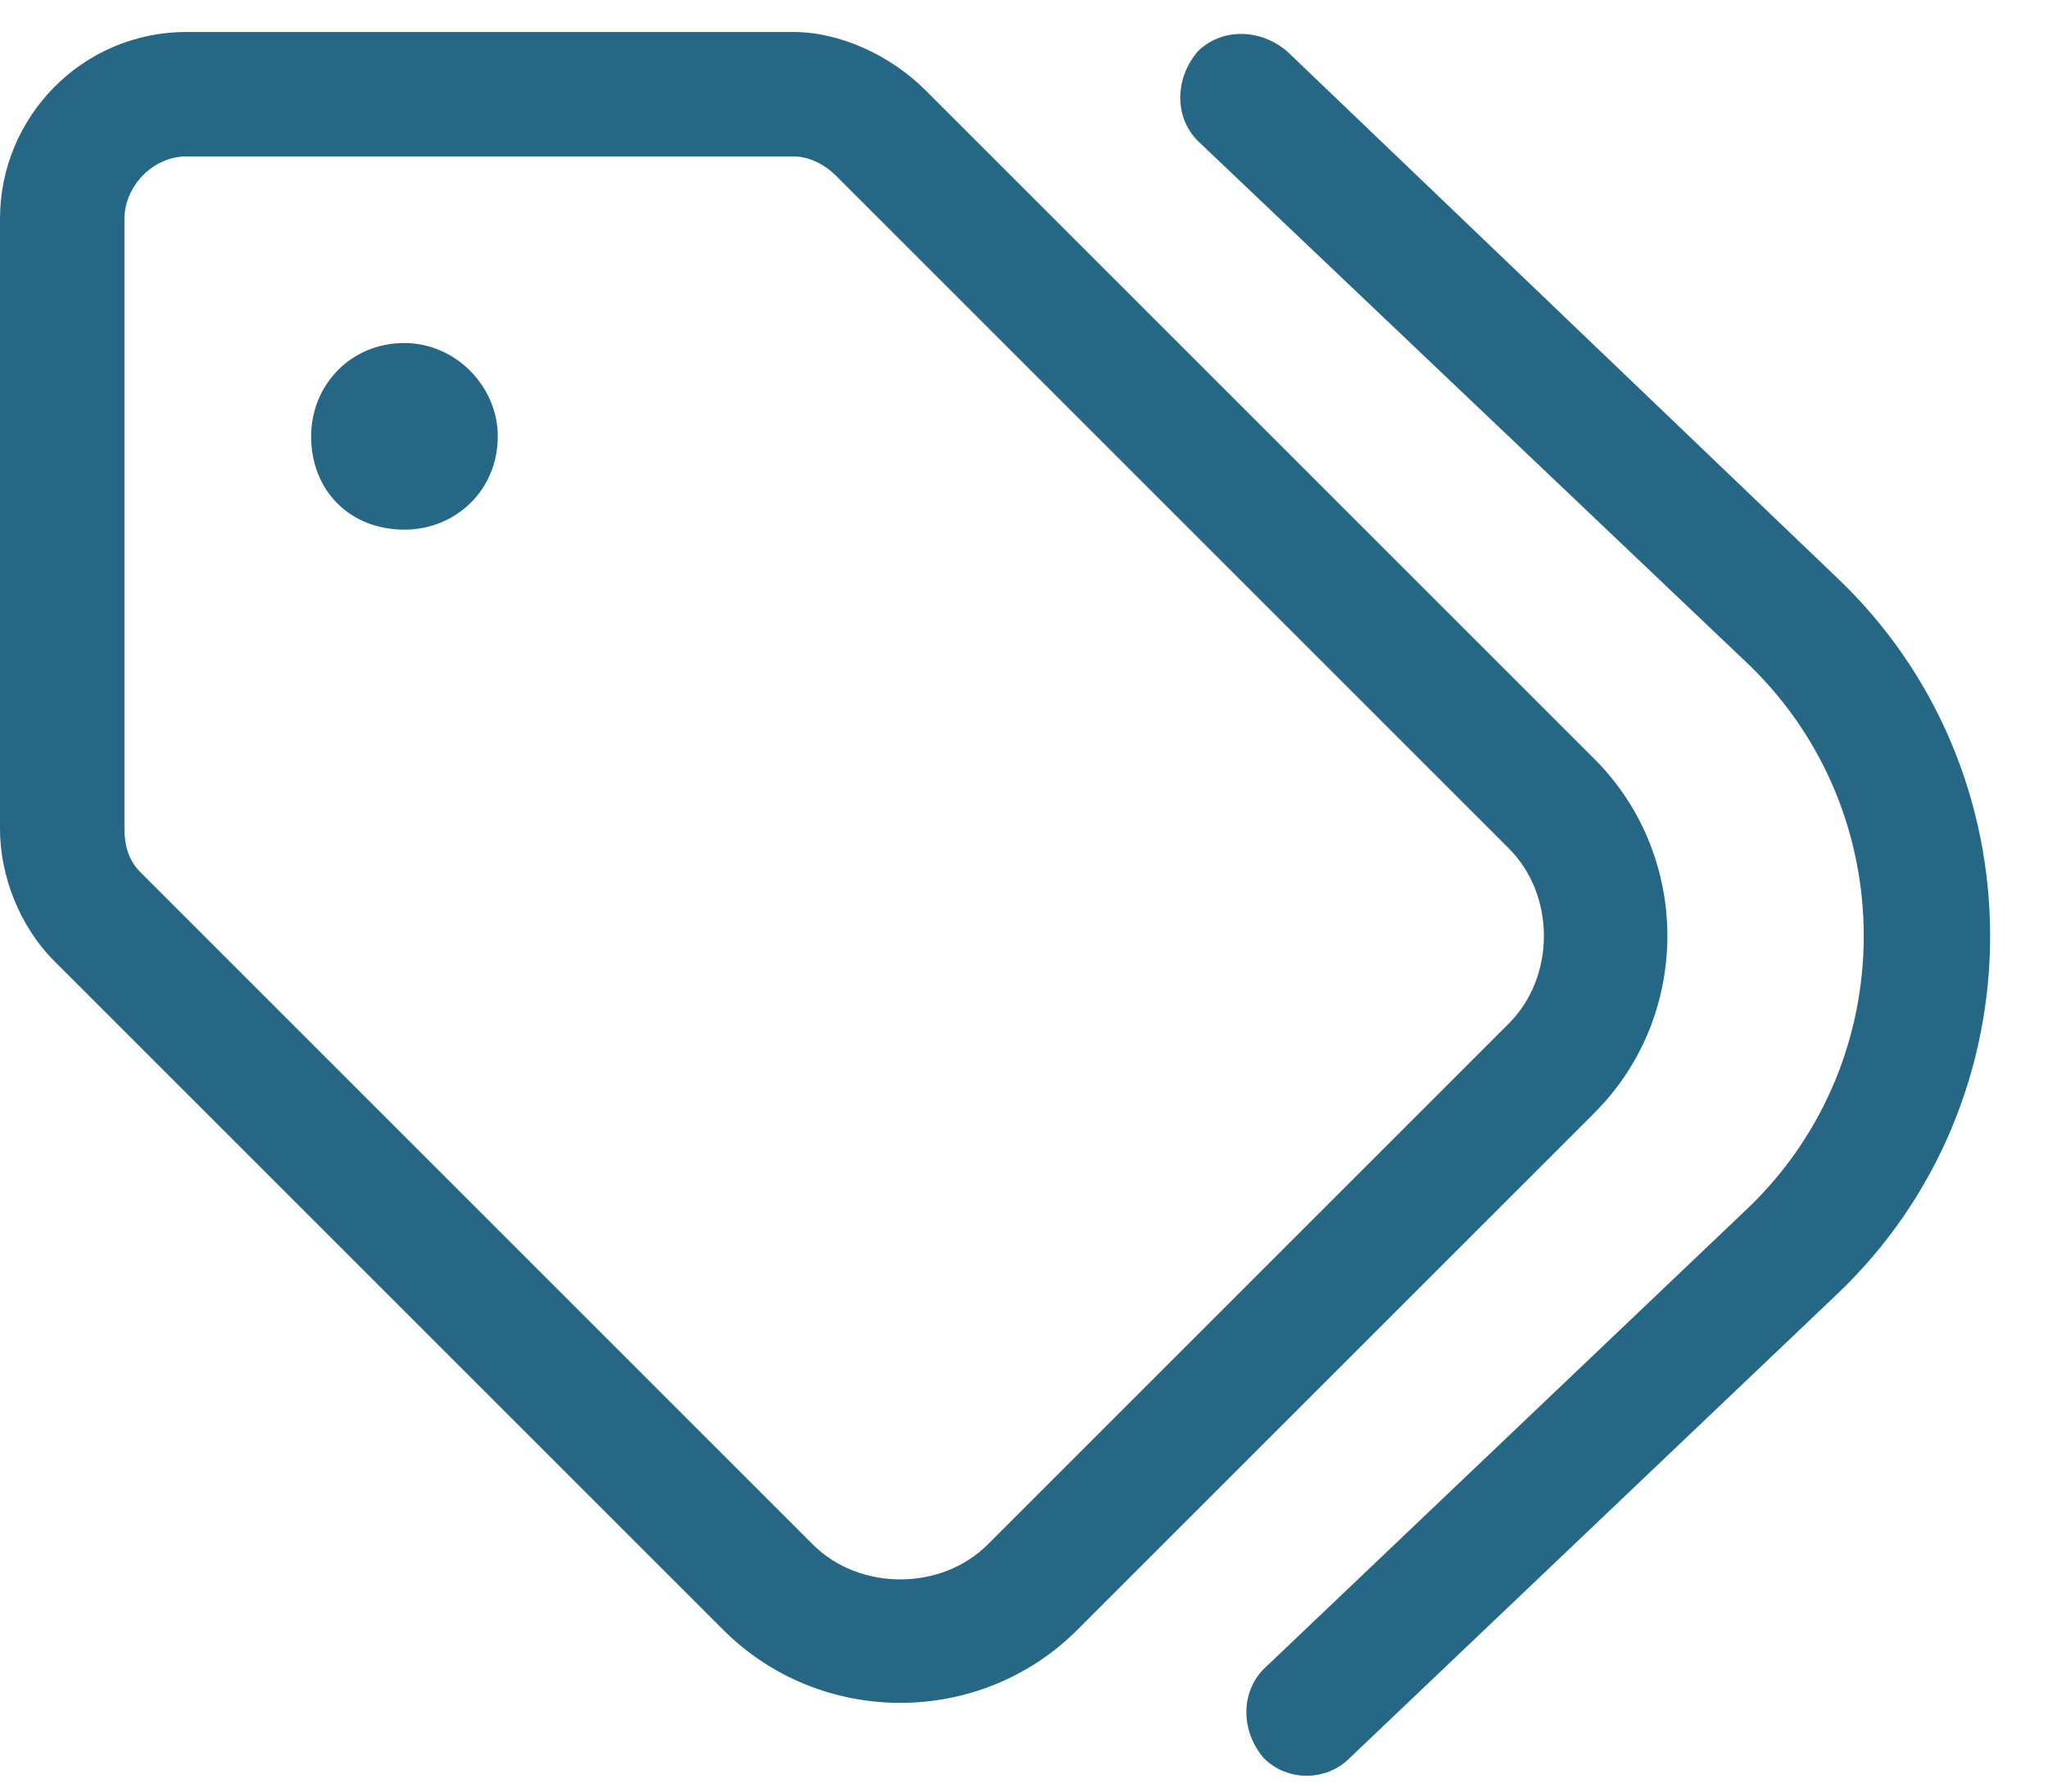 <svg width="72" height="63" viewBox="0 0 72 63" fill="none" xmlns="http://www.w3.org/2000/svg">
<path d="M10.938 15.344C10.938 13.566 12.305 12.062 14.219 12.062C15.996 12.062 17.5 13.566 17.5 15.344C17.5 17.258 15.996 18.625 14.219 18.625C12.305 18.625 10.938 17.258 10.938 15.344ZM27.891 1.125C29.531 1.125 31.309 1.945 32.539 3.176L56.055 26.691C59.473 30.109 59.473 35.715 56.055 39.133L37.871 57.316C34.453 60.734 28.848 60.734 25.43 57.316L1.914 33.801C0.684 32.57 0 30.793 0 29.152V7.688C0 4.133 2.871 1.125 6.562 1.125H27.891ZM4.922 30.656L28.574 54.309C30.215 55.949 33.086 55.949 34.727 54.309L53.047 35.988C54.688 34.348 54.688 31.477 53.047 29.836L29.395 6.184C28.984 5.773 28.438 5.5 27.891 5.5H6.562C5.332 5.5 4.375 6.594 4.375 7.688V29.152C4.375 29.699 4.512 30.246 4.922 30.656ZM42.109 1.809C42.93 0.988 44.297 0.988 45.254 1.809L64.531 20.266C71.777 27.102 71.777 38.723 64.531 45.559L47.441 61.828C46.621 62.648 45.254 62.648 44.434 61.828C43.613 60.871 43.613 59.504 44.434 58.684L61.523 42.414C66.856 37.219 66.856 28.605 61.523 23.41L42.109 4.953C41.289 4.133 41.289 2.766 42.109 1.809Z" fill="#256784"/>
</svg>
